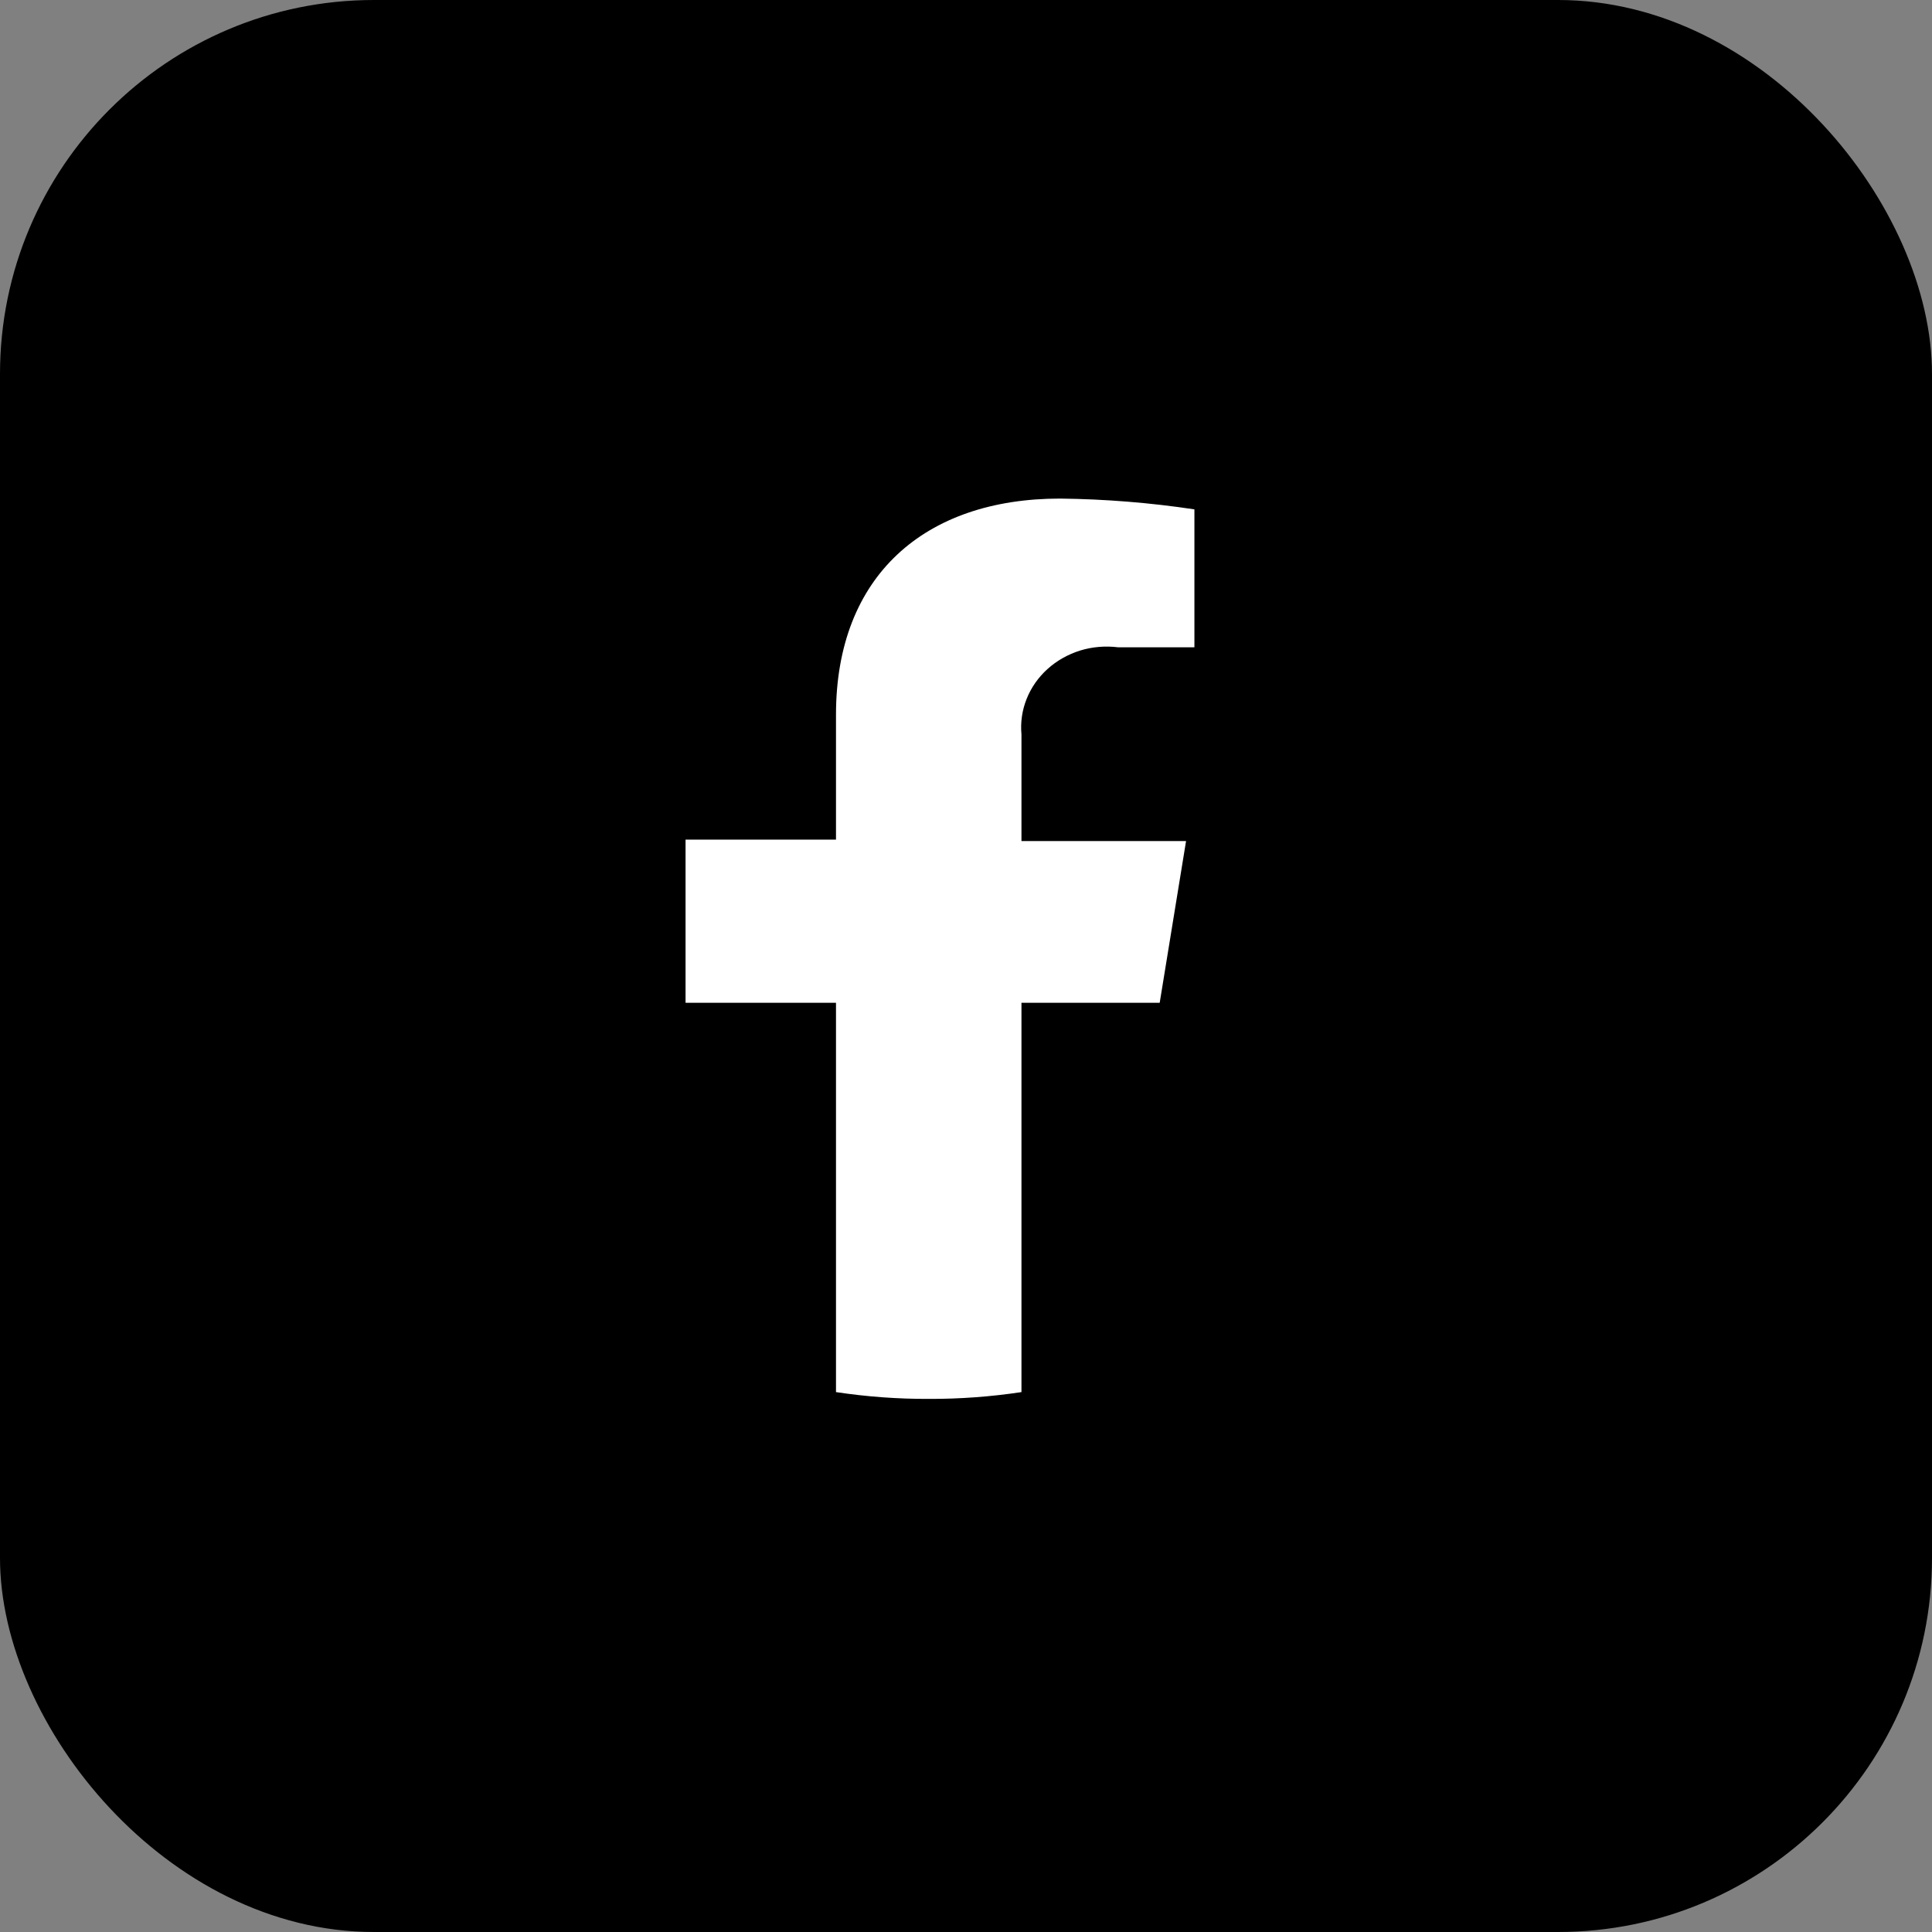<?xml version="1.0" encoding="UTF-8"?> <svg xmlns="http://www.w3.org/2000/svg" width="31" height="31" viewBox="0 0 31 31" fill="none"><rect x="0" y="0" width="31" height="31" fill="#808080" stroke="none"/><rect width="31" height="31" rx="6" fill="black"></rect><path fill-rule="evenodd" clip-rule="evenodd" d="M18.608 16.09L19.031 13.495H16.39V11.785C16.372 11.591 16.4 11.396 16.473 11.214C16.545 11.033 16.66 10.868 16.809 10.734C16.957 10.6 17.137 10.499 17.332 10.438C17.528 10.378 17.736 10.361 17.94 10.386H19.165V8.173C18.452 8.066 17.731 8.008 17.009 8C14.835 8 13.414 9.242 13.414 11.467V13.472H11V16.09H13.414V22.337C13.906 22.411 14.403 22.448 14.902 22.446C15.4 22.448 15.898 22.411 16.39 22.337V16.09H18.608Z" fill="white"></path></svg> 